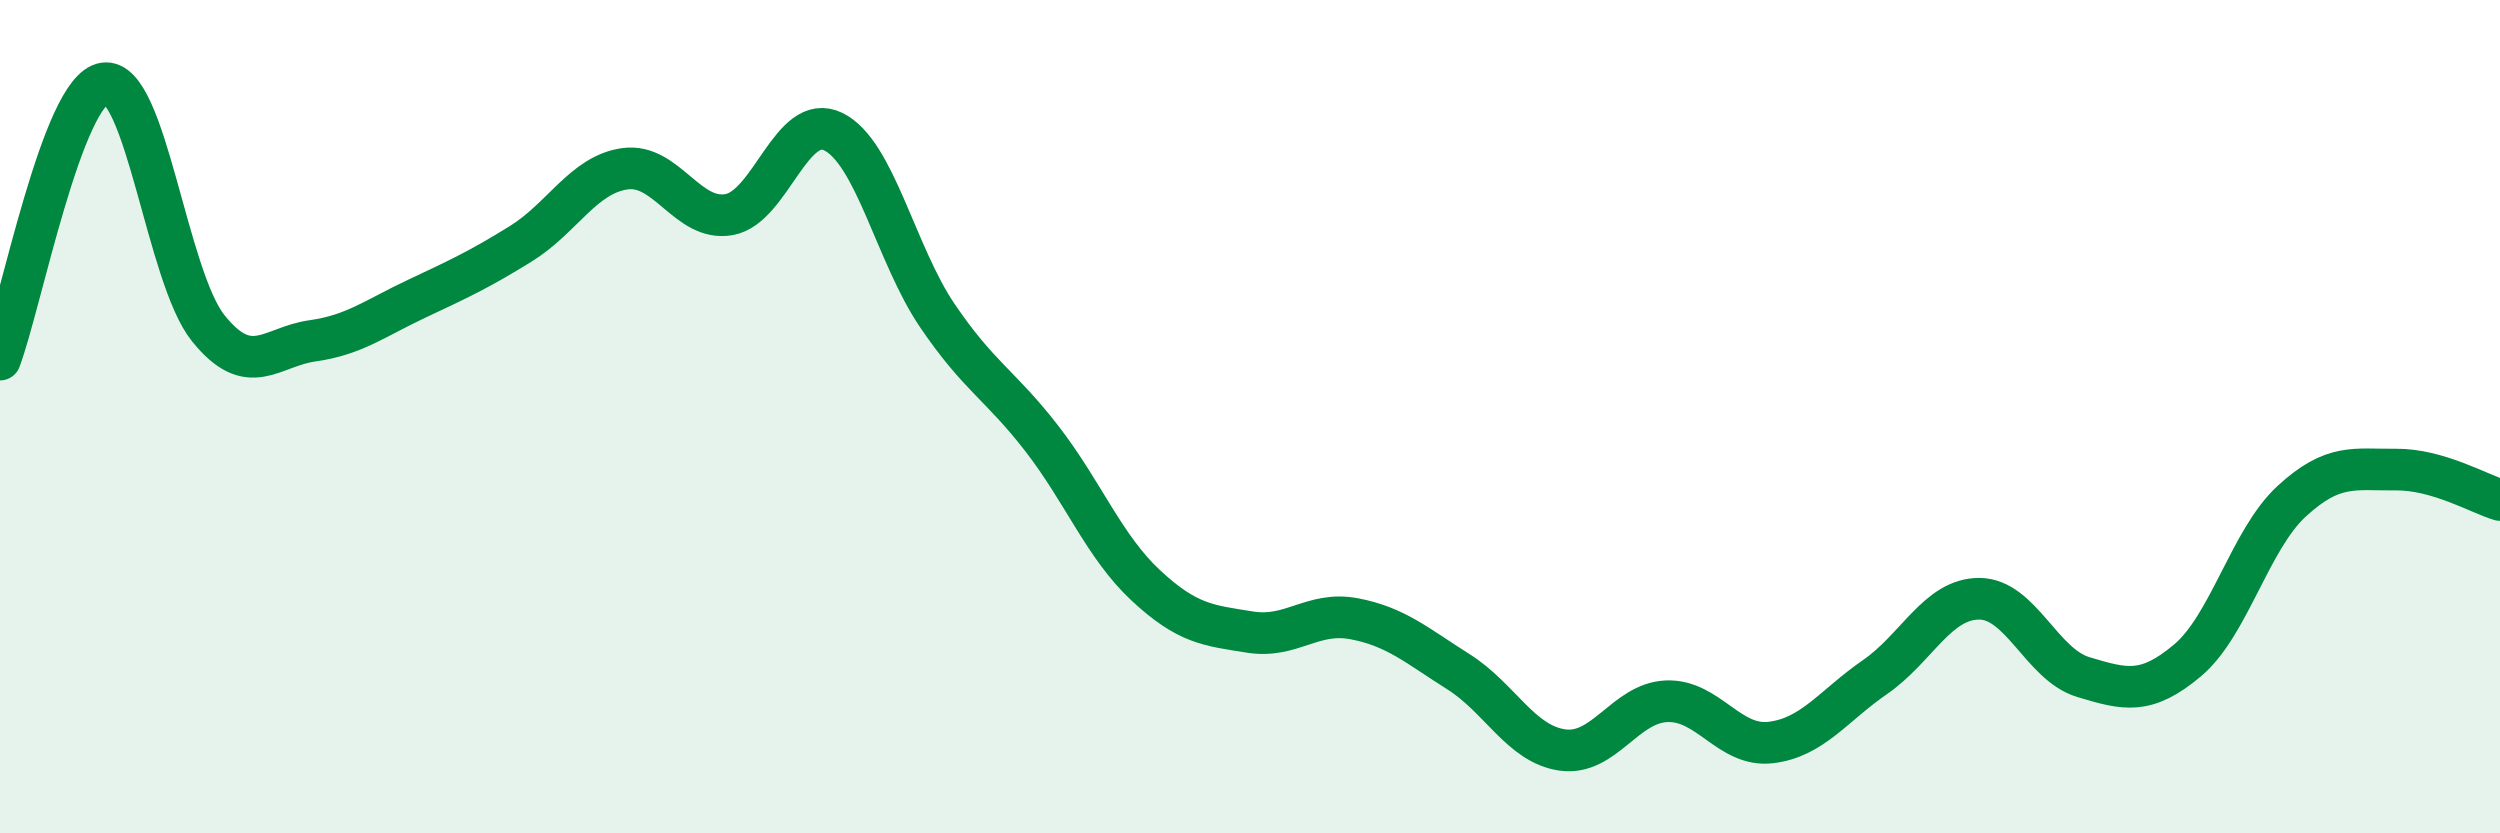 
    <svg width="60" height="20" viewBox="0 0 60 20" xmlns="http://www.w3.org/2000/svg">
      <path
        d="M 0,8.63 C 0.5,7.3 1.5,2.15 2.5,2 C 3.5,1.85 4,6.64 5,7.88 C 6,9.12 6.5,8.32 7.5,8.18 C 8.5,8.04 9,7.64 10,7.17 C 11,6.7 11.5,6.47 12.5,5.85 C 13.5,5.23 14,4.19 15,4.05 C 16,3.91 16.5,5.33 17.5,5.15 C 18.5,4.97 19,2.67 20,3.16 C 21,3.65 21.5,6.11 22.5,7.58 C 23.5,9.05 24,9.23 25,10.52 C 26,11.81 26.5,13.12 27.5,14.05 C 28.5,14.98 29,15.01 30,15.17 C 31,15.33 31.5,14.66 32.5,14.85 C 33.5,15.04 34,15.49 35,16.12 C 36,16.75 36.5,17.86 37.5,18 C 38.5,18.14 39,16.87 40,16.83 C 41,16.79 41.5,17.94 42.5,17.82 C 43.5,17.7 44,16.94 45,16.25 C 46,15.56 46.5,14.37 47.5,14.37 C 48.5,14.37 49,15.95 50,16.25 C 51,16.55 51.5,16.69 52.5,15.85 C 53.5,15.01 54,12.95 55,12.03 C 56,11.11 56.5,11.28 57.5,11.27 C 58.5,11.26 59.5,11.85 60,12L60 20L0 20Z"
        fill="#008740"
        opacity="0.1"
        stroke-linecap="round"
        stroke-linejoin="round"
      />
      <path
        d="M 0,8.63 C 0.5,7.3 1.5,2.15 2.5,2 C 3.5,1.85 4,6.64 5,7.88 C 6,9.12 6.5,8.32 7.5,8.18 C 8.5,8.04 9,7.64 10,7.17 C 11,6.7 11.5,6.47 12.5,5.85 C 13.5,5.23 14,4.19 15,4.05 C 16,3.91 16.5,5.33 17.5,5.15 C 18.5,4.97 19,2.67 20,3.16 C 21,3.65 21.5,6.11 22.5,7.58 C 23.5,9.05 24,9.23 25,10.52 C 26,11.81 26.5,13.12 27.5,14.05 C 28.5,14.98 29,15.01 30,15.17 C 31,15.33 31.5,14.66 32.5,14.85 C 33.5,15.04 34,15.49 35,16.12 C 36,16.75 36.5,17.86 37.5,18 C 38.5,18.14 39,16.87 40,16.83 C 41,16.79 41.5,17.94 42.5,17.82 C 43.5,17.7 44,16.94 45,16.25 C 46,15.56 46.5,14.37 47.5,14.37 C 48.5,14.37 49,15.95 50,16.25 C 51,16.55 51.5,16.69 52.5,15.85 C 53.5,15.01 54,12.95 55,12.03 C 56,11.11 56.5,11.28 57.5,11.27 C 58.5,11.26 59.5,11.85 60,12"
        stroke="#008740"
        stroke-width="1"
        fill="none"
        stroke-linecap="round"
        stroke-linejoin="round"
      />
    </svg>
  